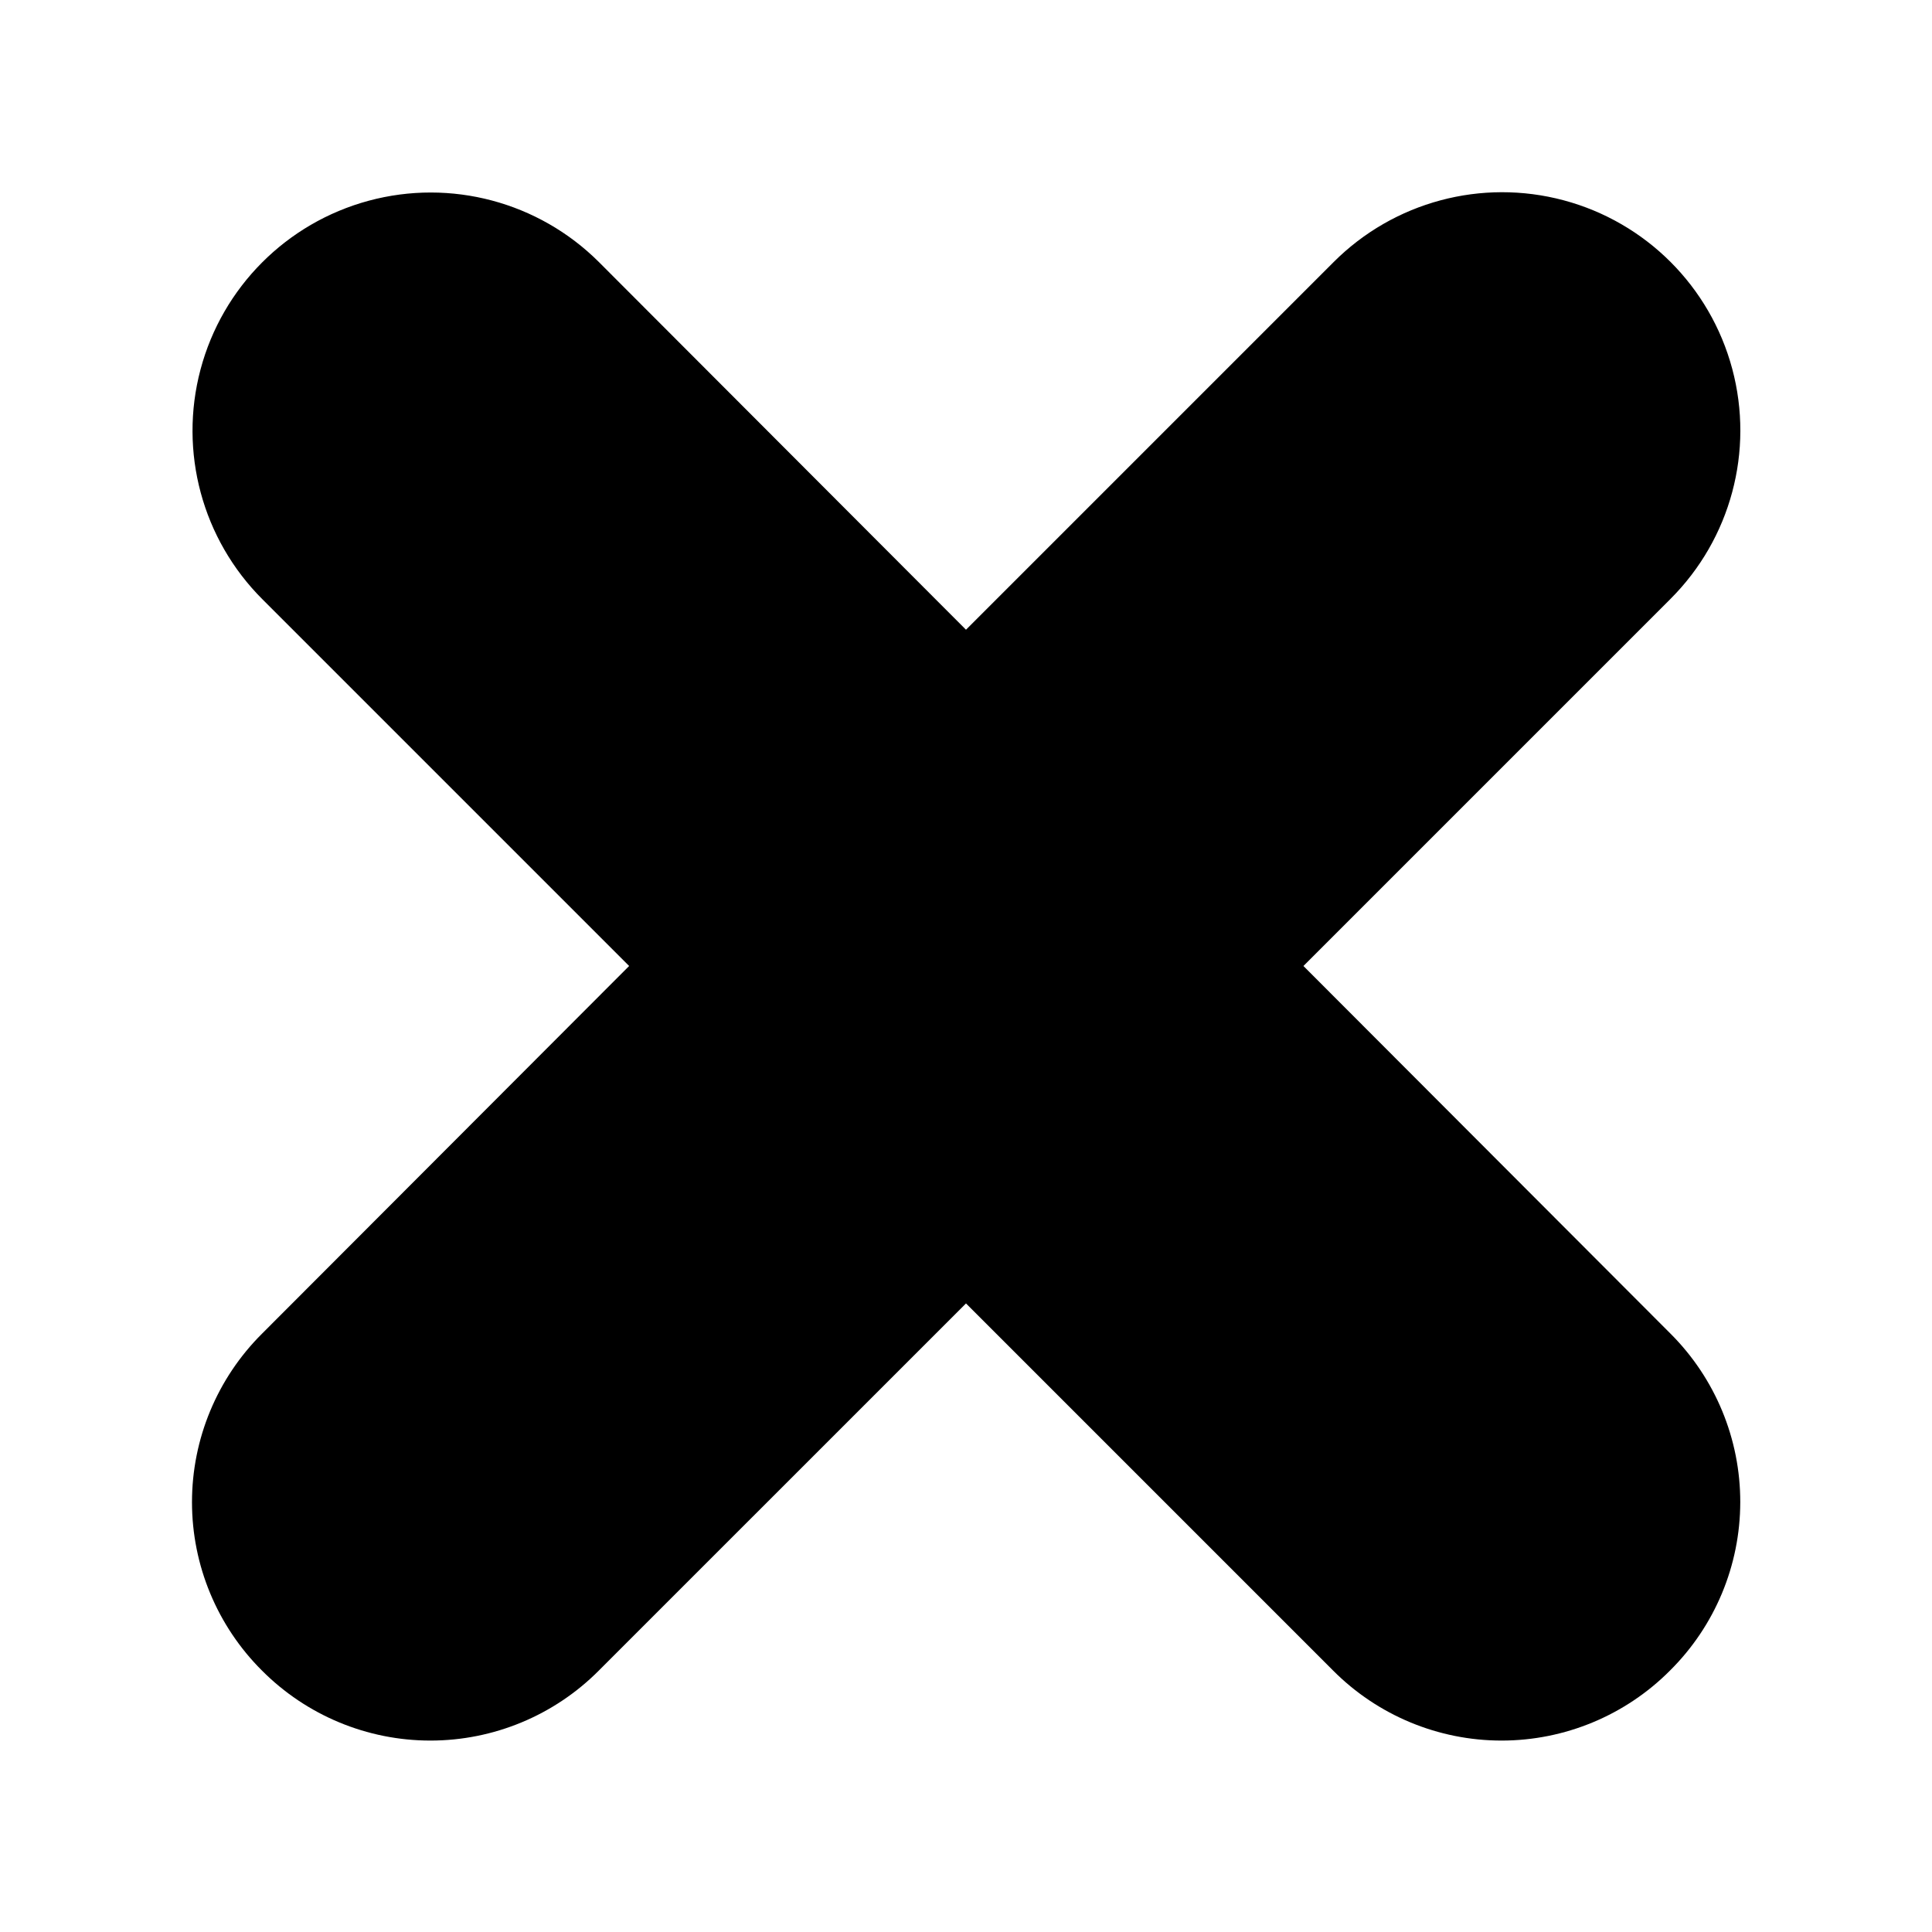 <?xml version="1.0" encoding="UTF-8"?>
<!-- Uploaded to: ICON Repo, www.svgrepo.com, Generator: ICON Repo Mixer Tools -->
<svg fill="#000000" width="800px" height="800px" version="1.1" viewBox="144 144 512 512" xmlns="http://www.w3.org/2000/svg">
 <path d="m586.72 497.45-97.297-97.453 97.297-97.297v-0.004c15.945-15.945 22.176-39.188 16.336-60.969-5.836-21.785-22.852-38.801-44.633-44.637s-45.023 0.391-60.973 16.336l-97.453 97.457-97.301-97.457c-15.973-15.918-39.227-22.102-61-16.227-21.773 5.875-38.758 22.918-44.555 44.711-5.797 21.793 0.469 45.027 16.445 60.945l97.141 97.141-97.301 97.453c-11.871 11.82-18.547 27.883-18.547 44.637 0 16.75 6.676 32.812 18.547 44.633 11.82 11.875 27.883 18.551 44.637 18.551s32.816-6.676 44.633-18.551l97.301-97.297 97.297 97.297c11.82 11.875 27.883 18.551 44.633 18.551 16.754 0 32.816-6.676 44.637-18.551 11.895-11.797 18.598-27.848 18.625-44.602 0.031-16.754-6.617-32.828-18.469-44.668z"/>
</svg>